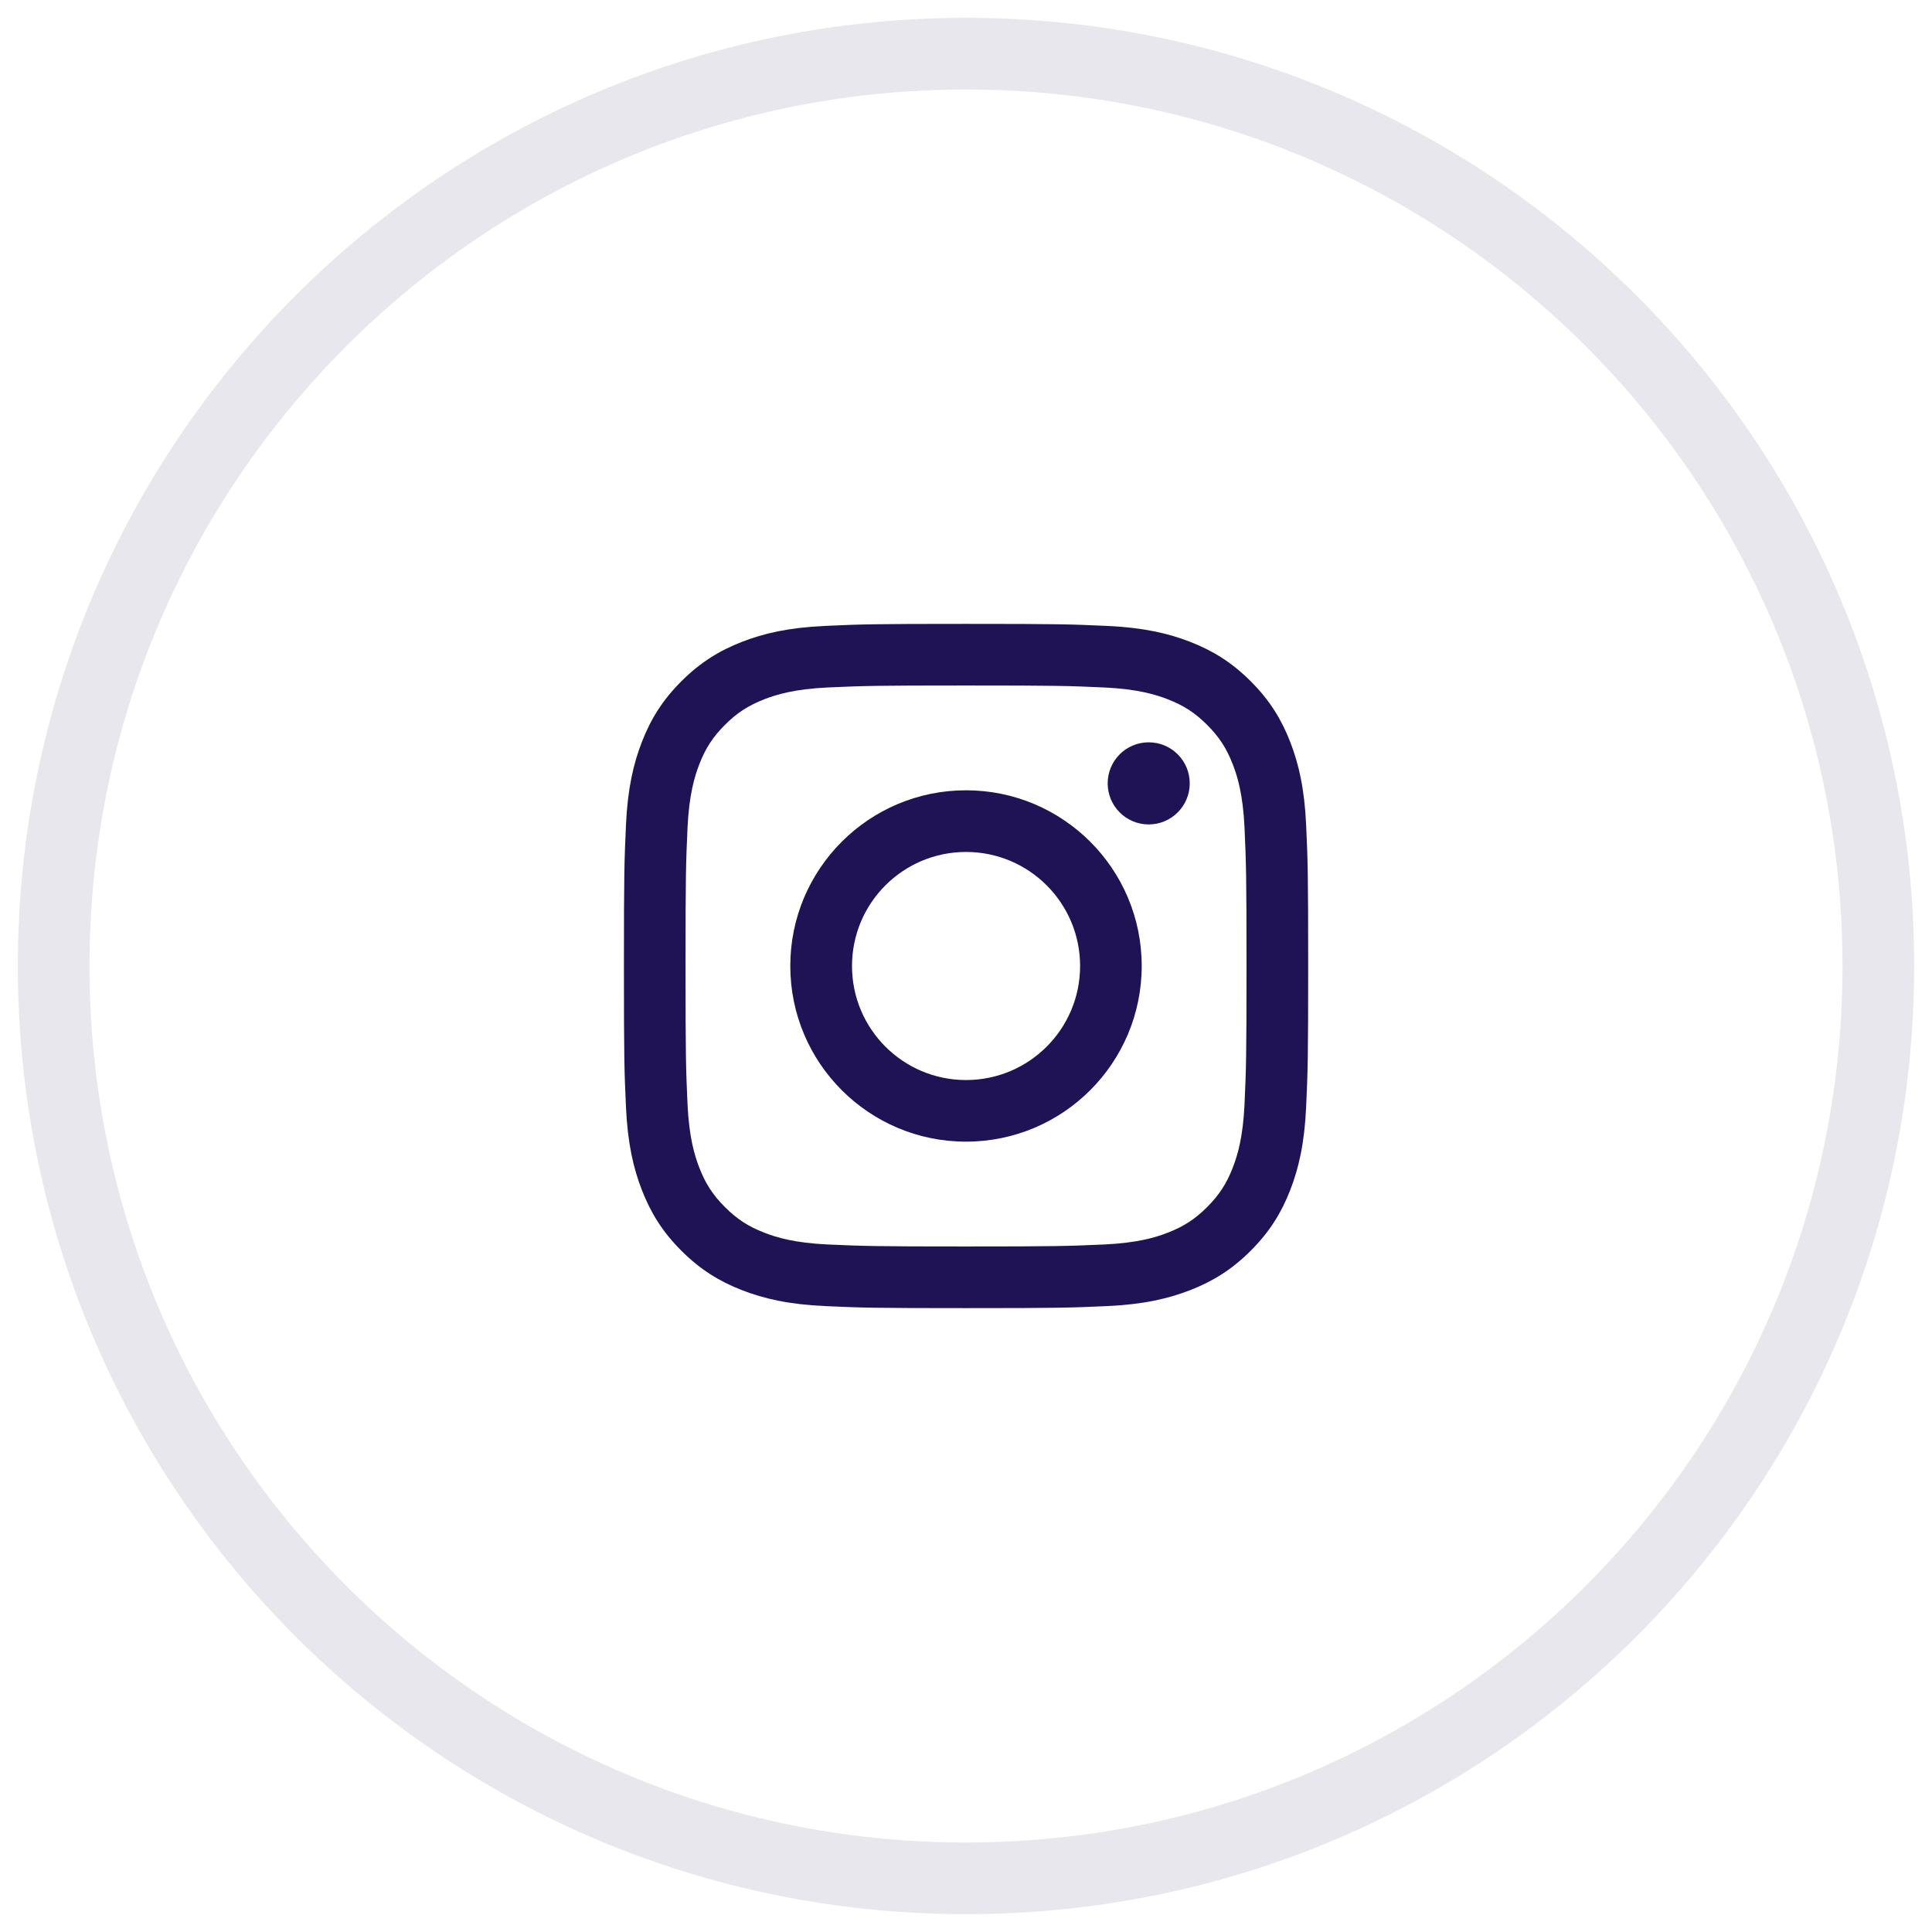 <svg width="36" height="36" viewBox="0 0 36 36" fill="none" xmlns="http://www.w3.org/2000/svg">
<path opacity="0.1" fill-rule="evenodd" clip-rule="evenodd" d="M18 35C27.389 35 35 27.389 35 18C35 8.611 27.389 1 18 1C8.611 1 1 8.611 1 18C1 27.389 8.611 35 18 35Z" stroke="#1F1355" stroke-width="1.336"/>
<path fill-rule="evenodd" clip-rule="evenodd" d="M18.001 11.625C16.27 11.625 16.052 11.632 15.373 11.663C14.694 11.694 14.231 11.802 13.825 11.96C13.406 12.123 13.05 12.341 12.696 12.695C12.341 13.049 12.124 13.405 11.961 13.824C11.803 14.23 11.695 14.693 11.664 15.372C11.633 16.052 11.626 16.269 11.626 18C11.626 19.731 11.633 19.948 11.664 20.628C11.695 21.307 11.803 21.77 11.961 22.176C12.124 22.595 12.341 22.951 12.696 23.305C13.05 23.659 13.406 23.877 13.825 24.04C14.231 24.198 14.694 24.306 15.373 24.337C16.052 24.368 16.27 24.375 18.001 24.375C19.732 24.375 19.949 24.368 20.629 24.337C21.308 24.306 21.771 24.198 22.177 24.04C22.596 23.877 22.952 23.659 23.306 23.305C23.66 22.951 23.878 22.595 24.041 22.176C24.199 21.77 24.307 21.307 24.338 20.628C24.369 19.948 24.376 19.731 24.376 18C24.376 16.269 24.369 16.052 24.338 15.372C24.307 14.693 24.199 14.23 24.041 13.824C23.878 13.405 23.66 13.049 23.306 12.695C22.952 12.341 22.596 12.123 22.177 11.96C21.771 11.802 21.308 11.694 20.629 11.663C19.949 11.632 19.732 11.625 18.001 11.625ZM18 12.773C19.703 12.773 19.904 12.78 20.576 12.81C21.198 12.839 21.536 12.943 21.76 13.03C22.058 13.146 22.27 13.284 22.493 13.507C22.716 13.73 22.855 13.942 22.97 14.24C23.058 14.464 23.161 14.802 23.19 15.424C23.22 16.096 23.227 16.297 23.227 18C23.227 19.702 23.22 19.903 23.19 20.576C23.161 21.197 23.058 21.535 22.97 21.759C22.855 22.057 22.716 22.269 22.493 22.492C22.27 22.715 22.058 22.854 21.76 22.969C21.536 23.057 21.198 23.16 20.576 23.189C19.904 23.219 19.703 23.226 18 23.226C16.298 23.226 16.097 23.219 15.424 23.189C14.803 23.16 14.465 23.057 14.241 22.969C13.943 22.854 13.731 22.715 13.508 22.492C13.285 22.269 13.146 22.057 13.031 21.759C12.944 21.535 12.84 21.197 12.811 20.576C12.781 19.903 12.774 19.702 12.774 18C12.774 16.297 12.781 16.096 12.811 15.424C12.84 14.802 12.944 14.464 13.031 14.24C13.146 13.942 13.285 13.73 13.508 13.507C13.731 13.284 13.943 13.146 14.241 13.03C14.465 12.943 14.803 12.839 15.424 12.81C16.097 12.78 16.298 12.773 18 12.773ZM14.726 17.999C14.726 16.191 16.192 14.726 18 14.726C19.808 14.726 21.274 16.191 21.274 17.999C21.274 19.807 19.808 21.273 18 21.273C16.192 21.273 14.726 19.807 14.726 17.999ZM18.001 20.125C16.827 20.125 15.876 19.174 15.876 18C15.876 16.826 16.827 15.875 18.001 15.875C19.174 15.875 20.126 16.826 20.126 18C20.126 19.174 19.174 20.125 18.001 20.125ZM21.404 15.362C21.827 15.362 22.169 15.019 22.169 14.597C22.169 14.174 21.827 13.832 21.404 13.832C20.982 13.832 20.64 14.174 20.64 14.597C20.64 15.019 20.982 15.362 21.404 15.362Z" fill="#1F1355"/>
</svg>
